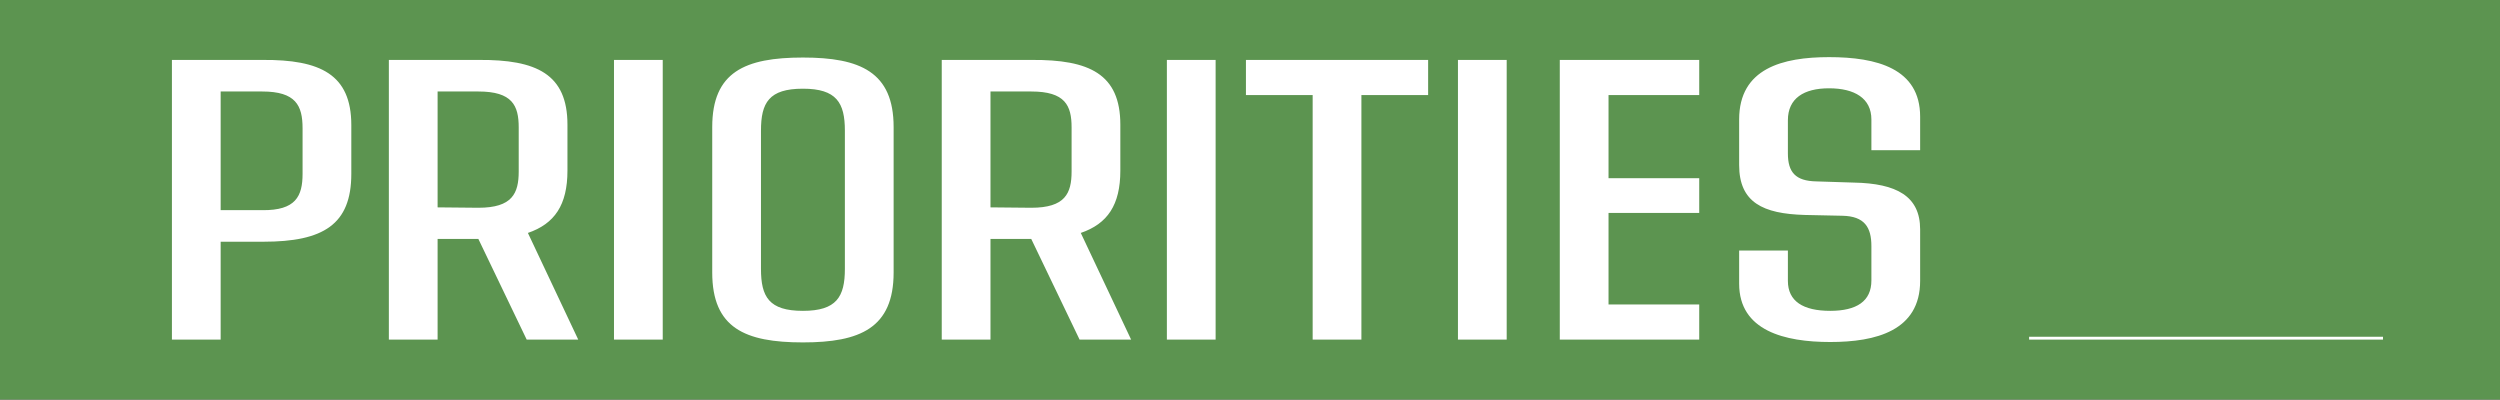 <?xml version="1.0" encoding="UTF-8"?>
<svg xmlns="http://www.w3.org/2000/svg" width="876" height="140" viewBox="0 0 876 140" fill="none">
  <rect x="0" y="0" width="876" height="140" fill="#333333" stroke="none"/>
  <g clip-path="url(#clip0_331_14)">
    <rect width="876" height="140" fill="#5C9450"></rect>
    <path d="M92.02 21C112.18 20.86 123.1 26.04 123.1 43.82V60.9C123.1 78.68 113.3 84.7 92.3 84.7H77.32V119H60.24V21H92.02ZM106.02 60.9V44.94C106.02 36.96 103.64 32.06 91.88 32.06H77.32V73.64H91.88C103.64 73.78 106.02 68.74 106.02 60.9ZM184.556 119L167.616 83.72H153.336V119H136.256V21H167.756C187.916 20.86 198.836 25.9 198.836 43.68V59.78C198.836 71.82 194.356 78.4 184.976 81.62L202.616 119H184.556ZM153.336 32.06V72.66L167.616 72.8C179.516 72.8 181.756 67.76 181.756 60.06V44.66C181.756 36.96 179.516 32.06 167.616 32.06H153.336ZM215.142 119V21H232.222V119H215.142ZM281.346 119.98C261.046 119.98 249.566 114.94 249.566 95.48V44.52C249.566 25.2 261.046 20.16 281.346 20.16C301.366 20.16 313.126 25.2 313.126 44.52V95.48C313.126 114.94 301.366 119.98 281.346 119.98ZM281.346 108.92C293.106 108.92 296.046 104.02 296.046 94.22V45.78C296.046 35.98 293.106 31.08 281.346 31.08C269.446 31.08 266.646 35.98 266.646 45.78V94.22C266.646 104.02 269.446 108.92 281.346 108.92ZM378.286 119L361.346 83.72H347.066V119H329.986V21H361.486C381.646 20.86 392.566 25.9 392.566 43.68V59.78C392.566 71.82 388.086 78.4 378.706 81.62L396.346 119H378.286ZM347.066 32.06V72.66L361.346 72.8C373.246 72.8 375.486 67.76 375.486 60.06V44.66C375.486 36.96 373.246 32.06 361.346 32.06H347.066ZM408.873 119V21H425.953V119H408.873ZM500.416 21V33.32H477.036V119H459.956V33.32H436.576V21H500.416ZM510.865 119V21H527.945V119H510.865ZM595.409 33.32H563.629V62.44H595.409V74.62H563.629V106.68H595.409V119H546.549V21H595.409V33.32ZM641.317 119.84C625.357 119.84 609.397 115.92 609.397 99.4V87.78H626.477V98.42C626.477 105.56 631.797 108.92 641.317 108.92C650.557 108.92 655.737 105.56 655.737 98.28V86.24C655.737 79.66 653.357 75.74 645.517 75.6L632.357 75.32C617.797 74.9 609.397 70.98 609.397 57.82V41.86C609.397 23.94 624.657 20.02 640.897 20.02C657.557 20.02 672.817 23.94 672.817 40.88V52.64H655.737V41.86C655.737 34.44 649.857 30.94 640.897 30.94C632.077 30.94 626.477 34.44 626.477 42.14V53.76C626.477 60.34 629.137 63.42 636.417 63.56L649.577 63.98C664.557 64.26 672.817 68.74 672.817 80.36V98.42C672.817 115.92 657.277 119.84 641.317 119.84Z" fill="white"></path>
    <line x1="711" y1="118.5" x2="835" y2="118.5" stroke="white"></line>
  </g>
  <defs>
    <clipPath id="clip0_331_14">
      <rect width="876" height="140" fill="white"></rect>
    </clipPath>
  </defs>
</svg>
